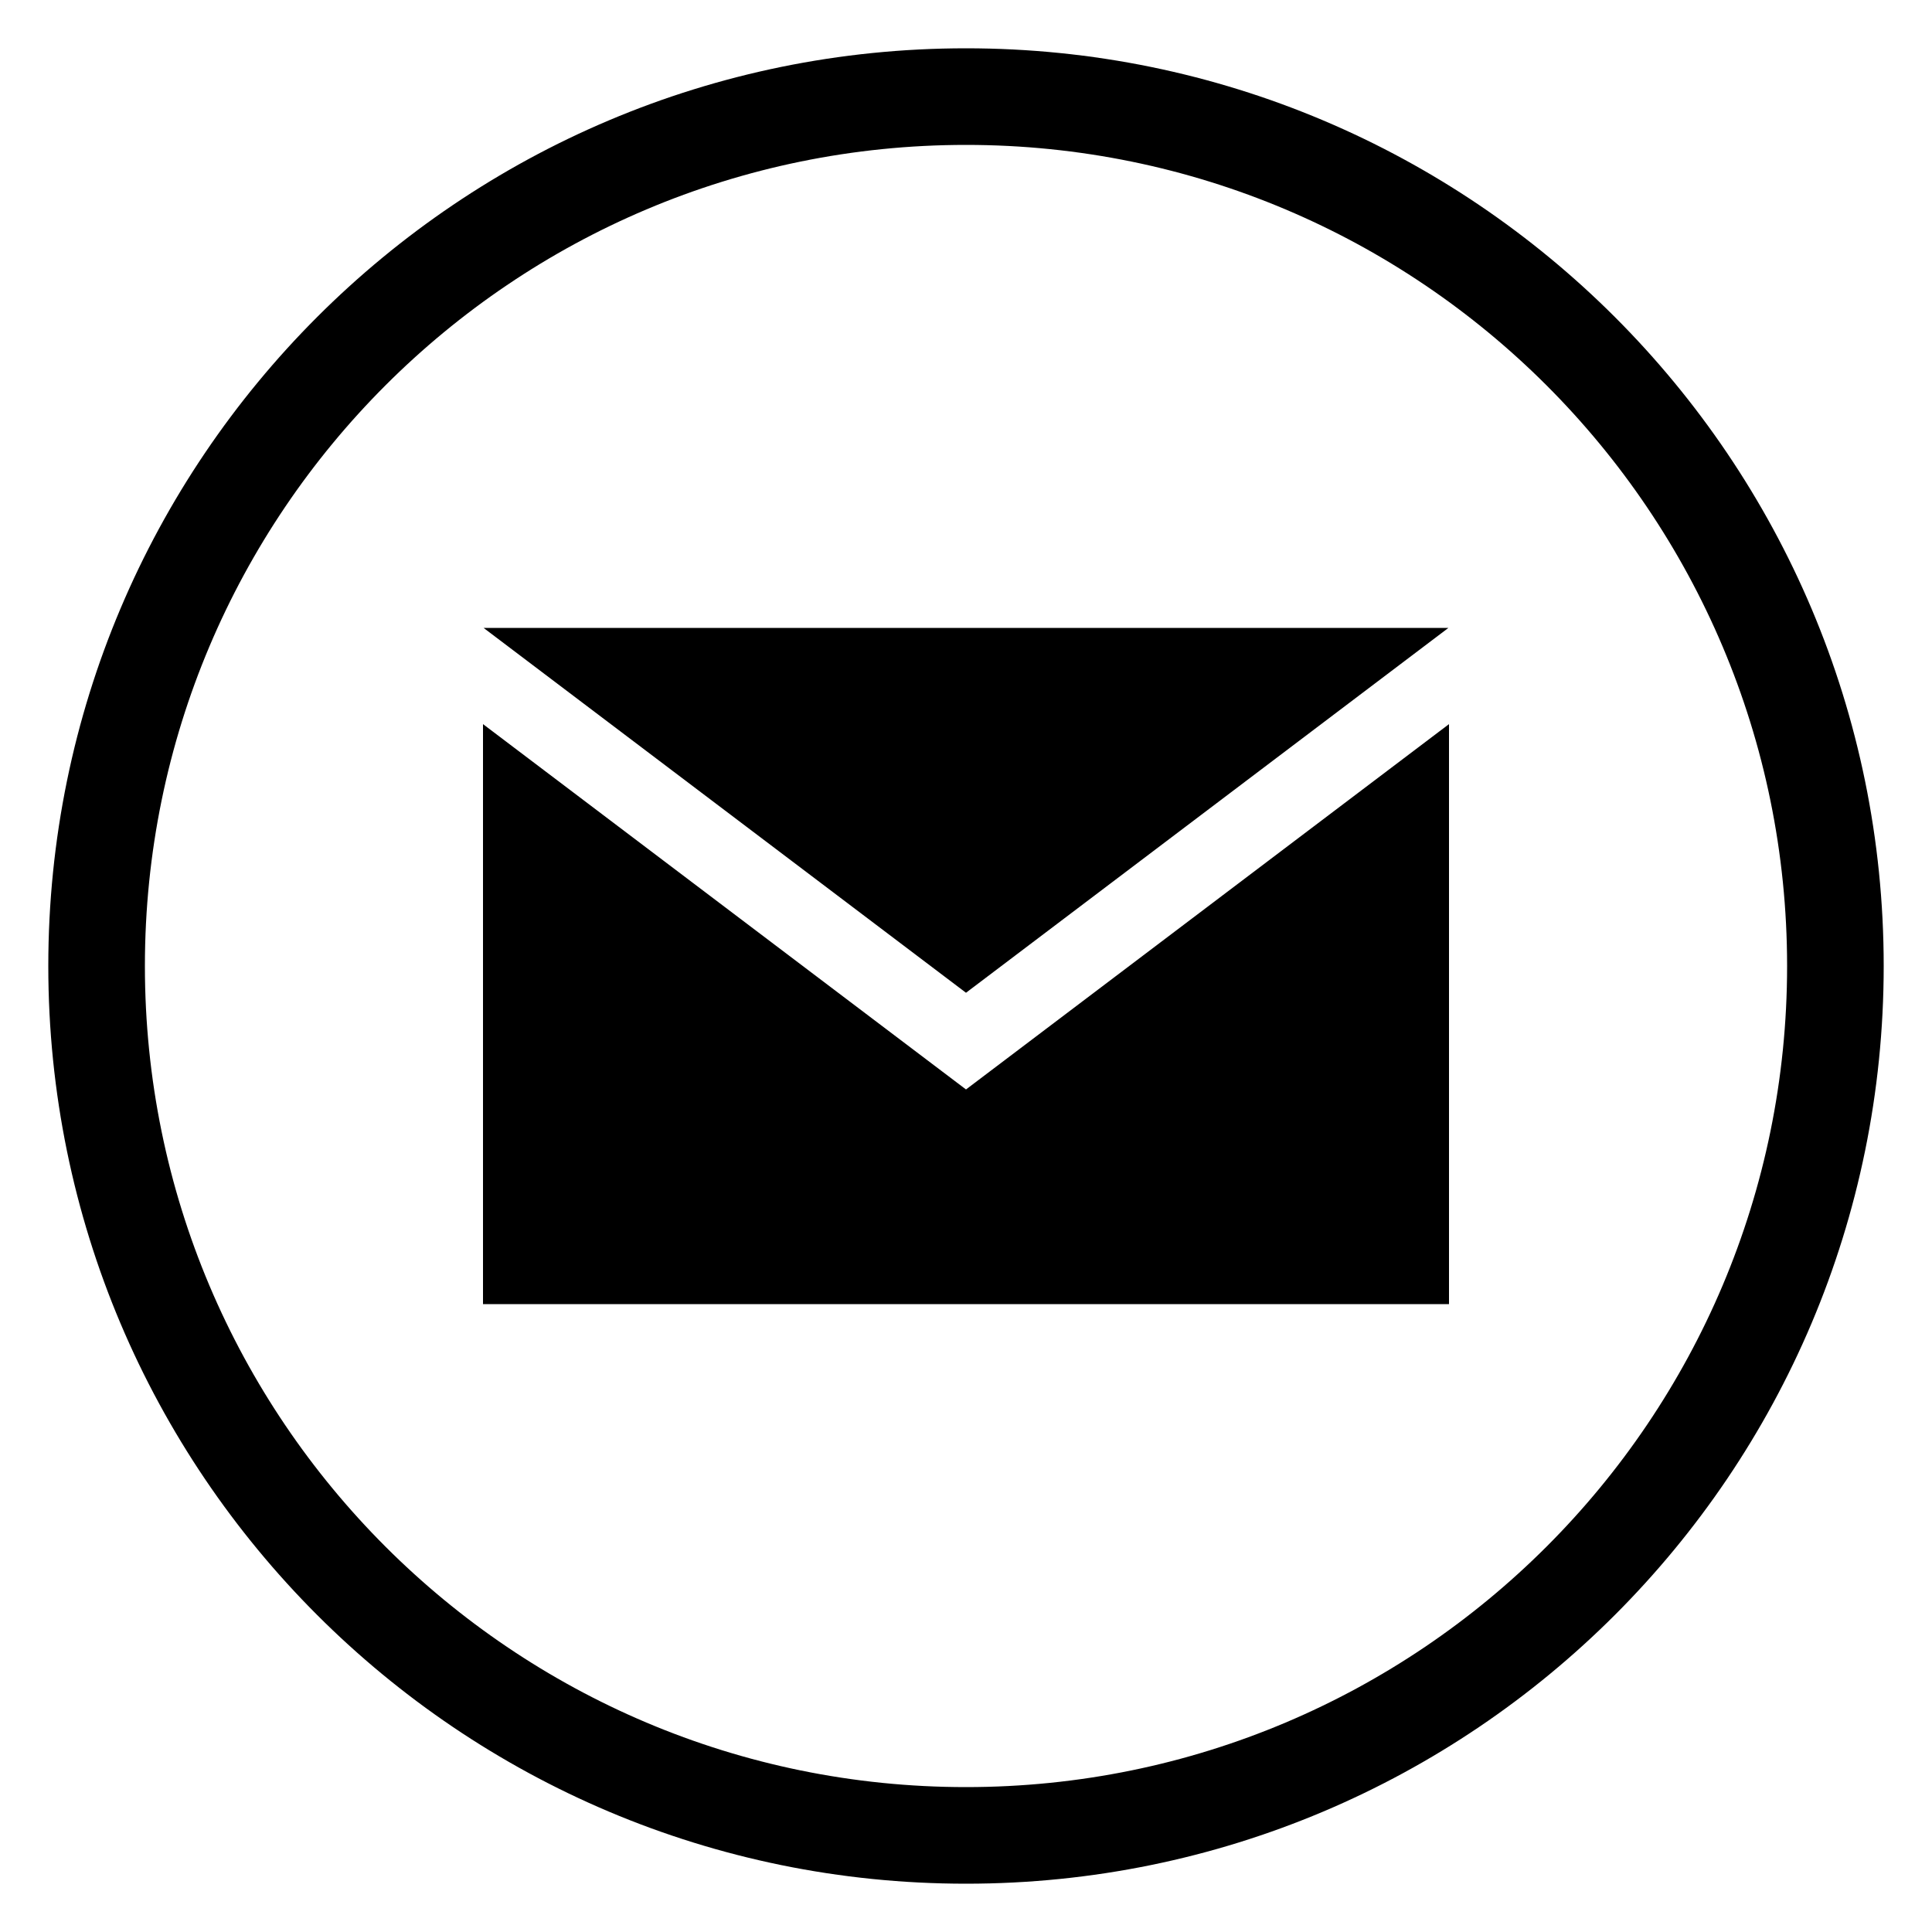 <?xml version="1.0" encoding="UTF-8"?>
<svg width="20px" height="20px" viewBox="0 0 20 20" version="1.1" xmlns="http://www.w3.org/2000/svg" xmlns:xlink="http://www.w3.org/1999/xlink">
    <title>Email</title>
    <g id="Page-2" stroke="none" stroke-width="1" fill="none" fill-rule="evenodd">
        <g id="Email" transform="translate(0.5, 0.5)" fill="#000000" fill-rule="nonzero">
            <path d="M9.5,9.777 L4.506,6 L14.494,6 L9.5,9.777 Z M9.5,0 C14.747,0 19,4.253 19,9.5 C19,14.747 14.747,19 9.5,19 C4.253,19 0,14.747 0,9.5 C0,4.253 4.253,0 9.5,0 Z M9.5,1 C4.806,1 1,4.806 1,9.5 C1,14.194 4.806,18 9.5,18 C14.194,18 18,14.194 18,9.5 C18,4.806 14.194,1 9.5,1 Z M14.5,6.996 L14.5,13 L4.5,13 L4.5,6.996 L9.5,10.778 L14.5,6.996 Z" id="Shape"></path>
        </g>
    </g>
</svg>